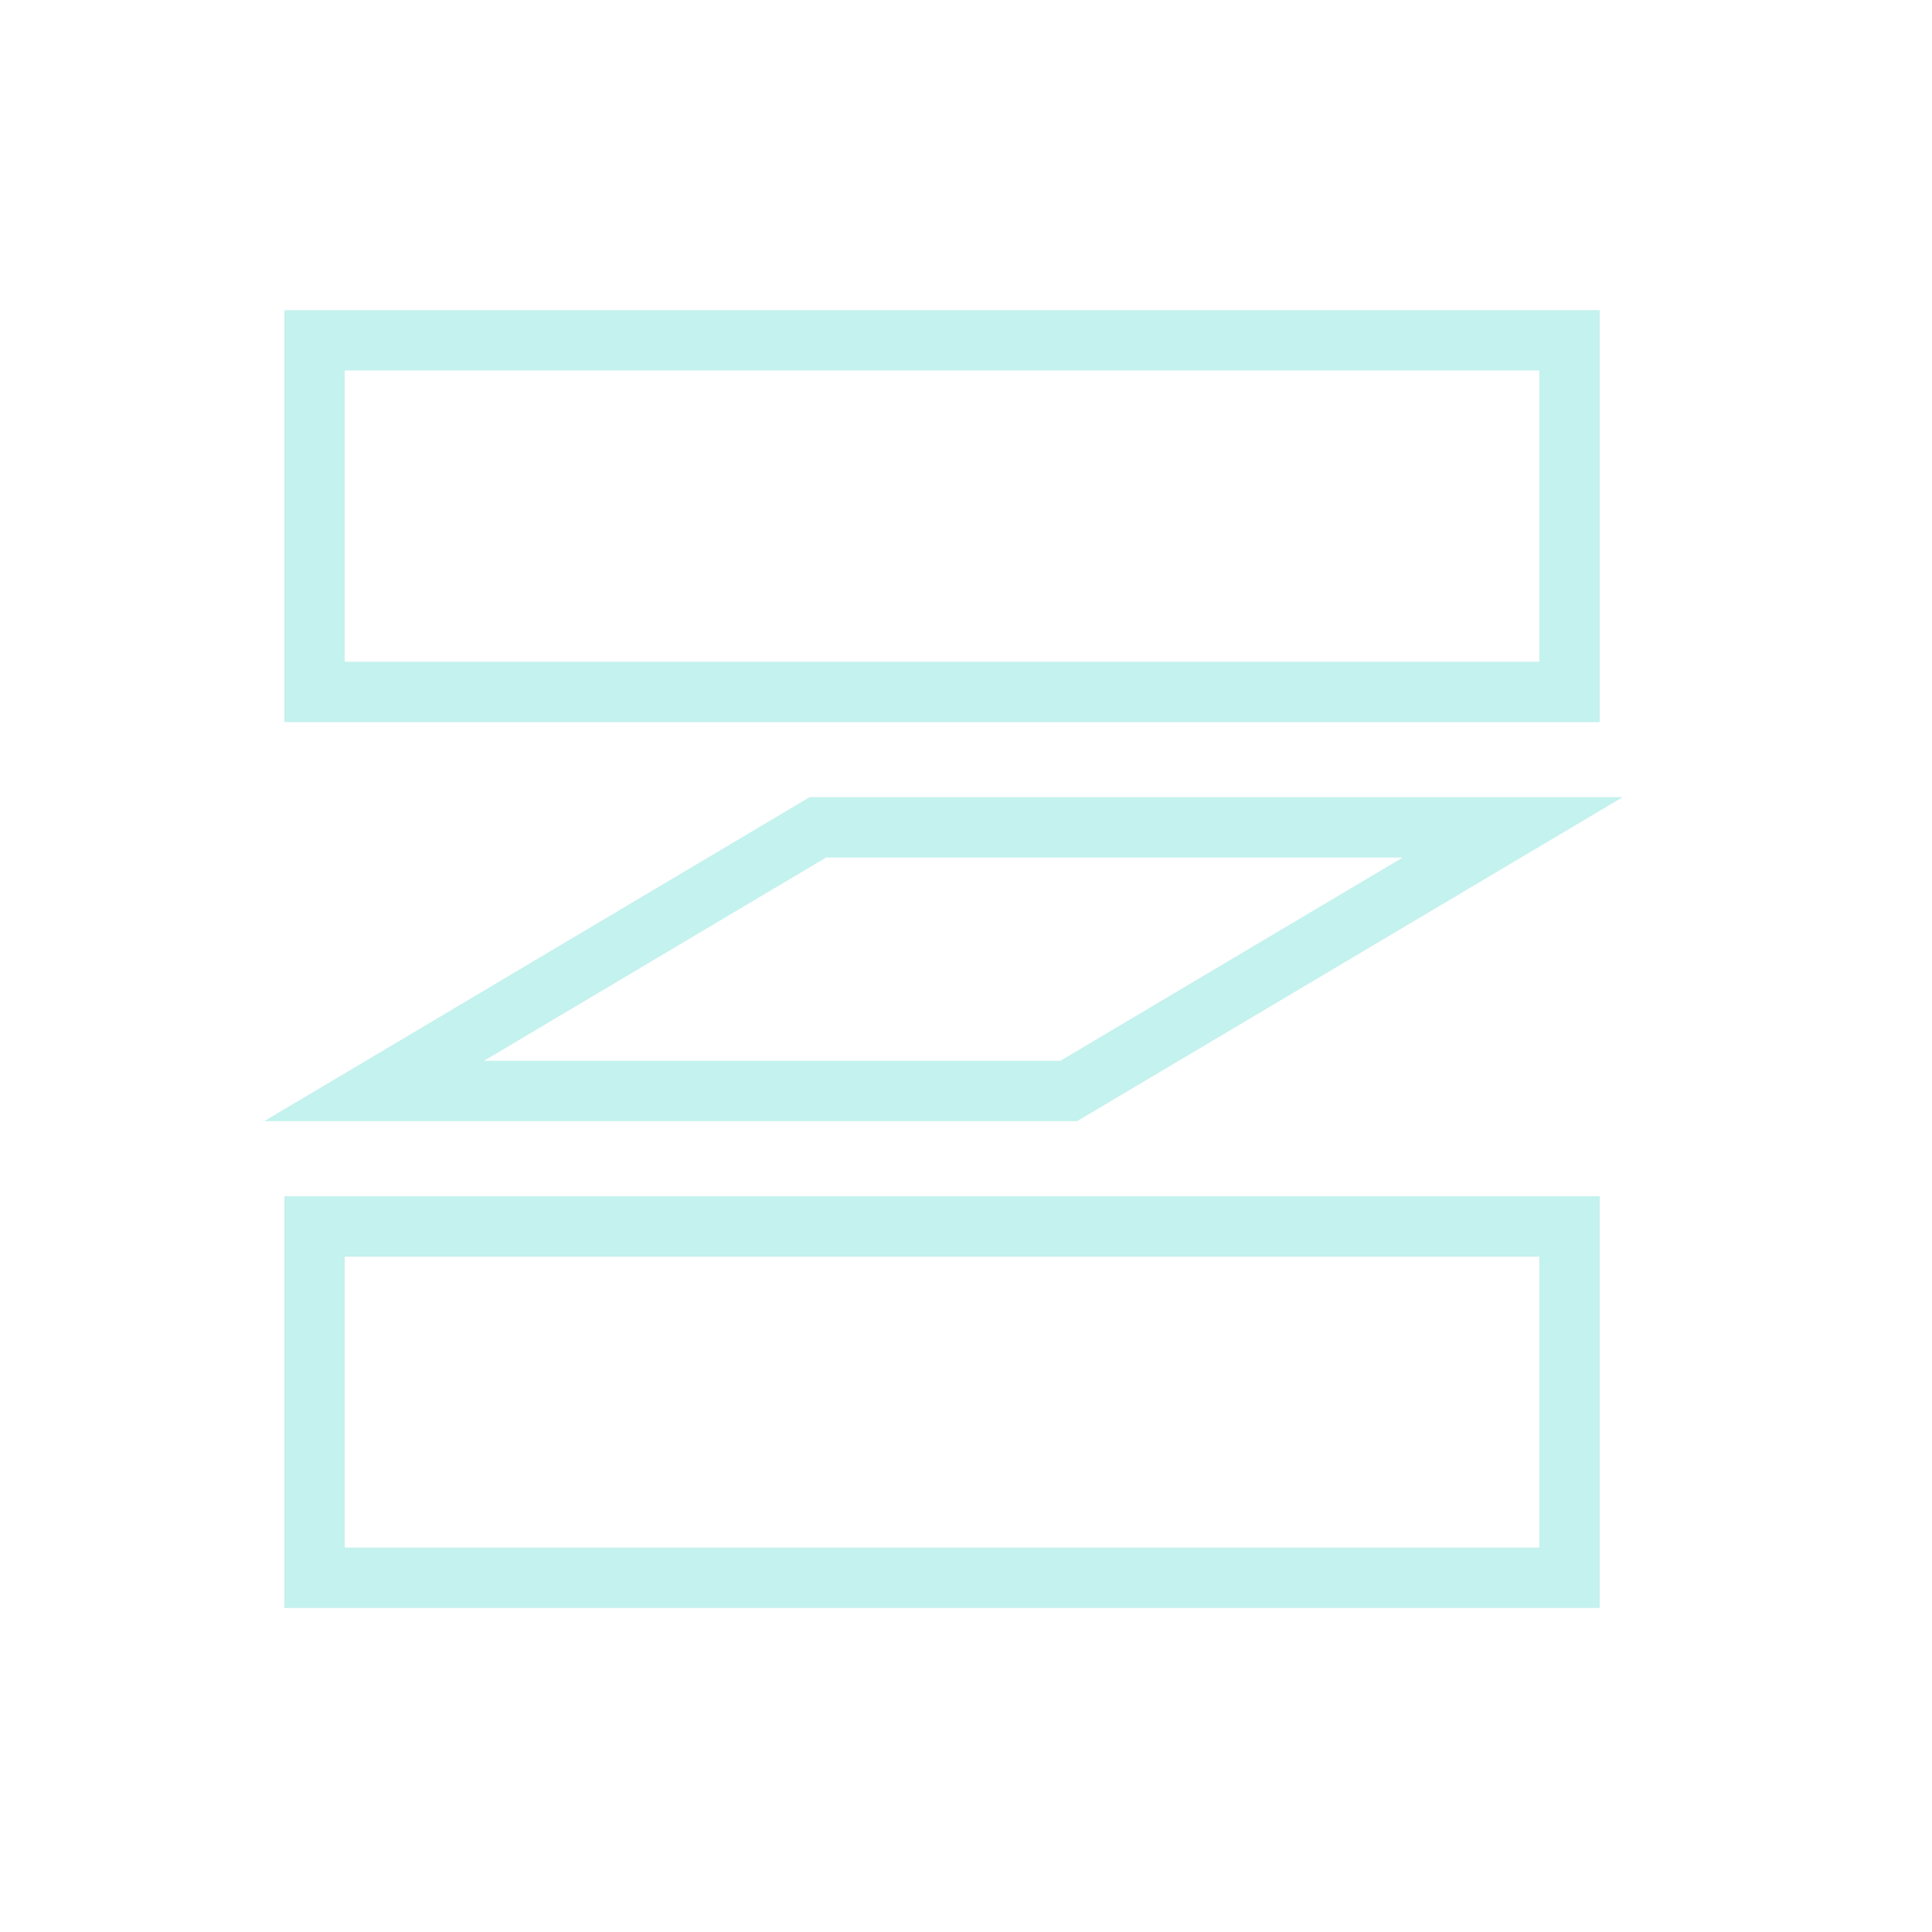 <?xml version="1.0" encoding="UTF-8"?>
<svg id="Ebene_1" data-name="Ebene 1" xmlns="http://www.w3.org/2000/svg" viewBox="0 0 96 96">
  <defs>
    <style>
      .cls-1 {
        fill: #c4f2ee;
      }
    </style>
  </defs>
  <path id="Gruppe_2023" data-name="Gruppe 2023" class="cls-1" d="M53.52,55.71H13.13l27.1-16.1h40.4l-27.11,16.1ZM24.05,52.71h28.64l17.01-10.1h-28.65l-17,10.1ZM79.49,35.88H14.13V15.41h65.36v20.47ZM17.13,32.88h59.36v-14.47H17.13v14.47ZM79.49,79.9H14.13v-20.46h65.36v20.46ZM17.13,76.9h59.36v-14.46H17.13v14.46Z"/>
</svg>